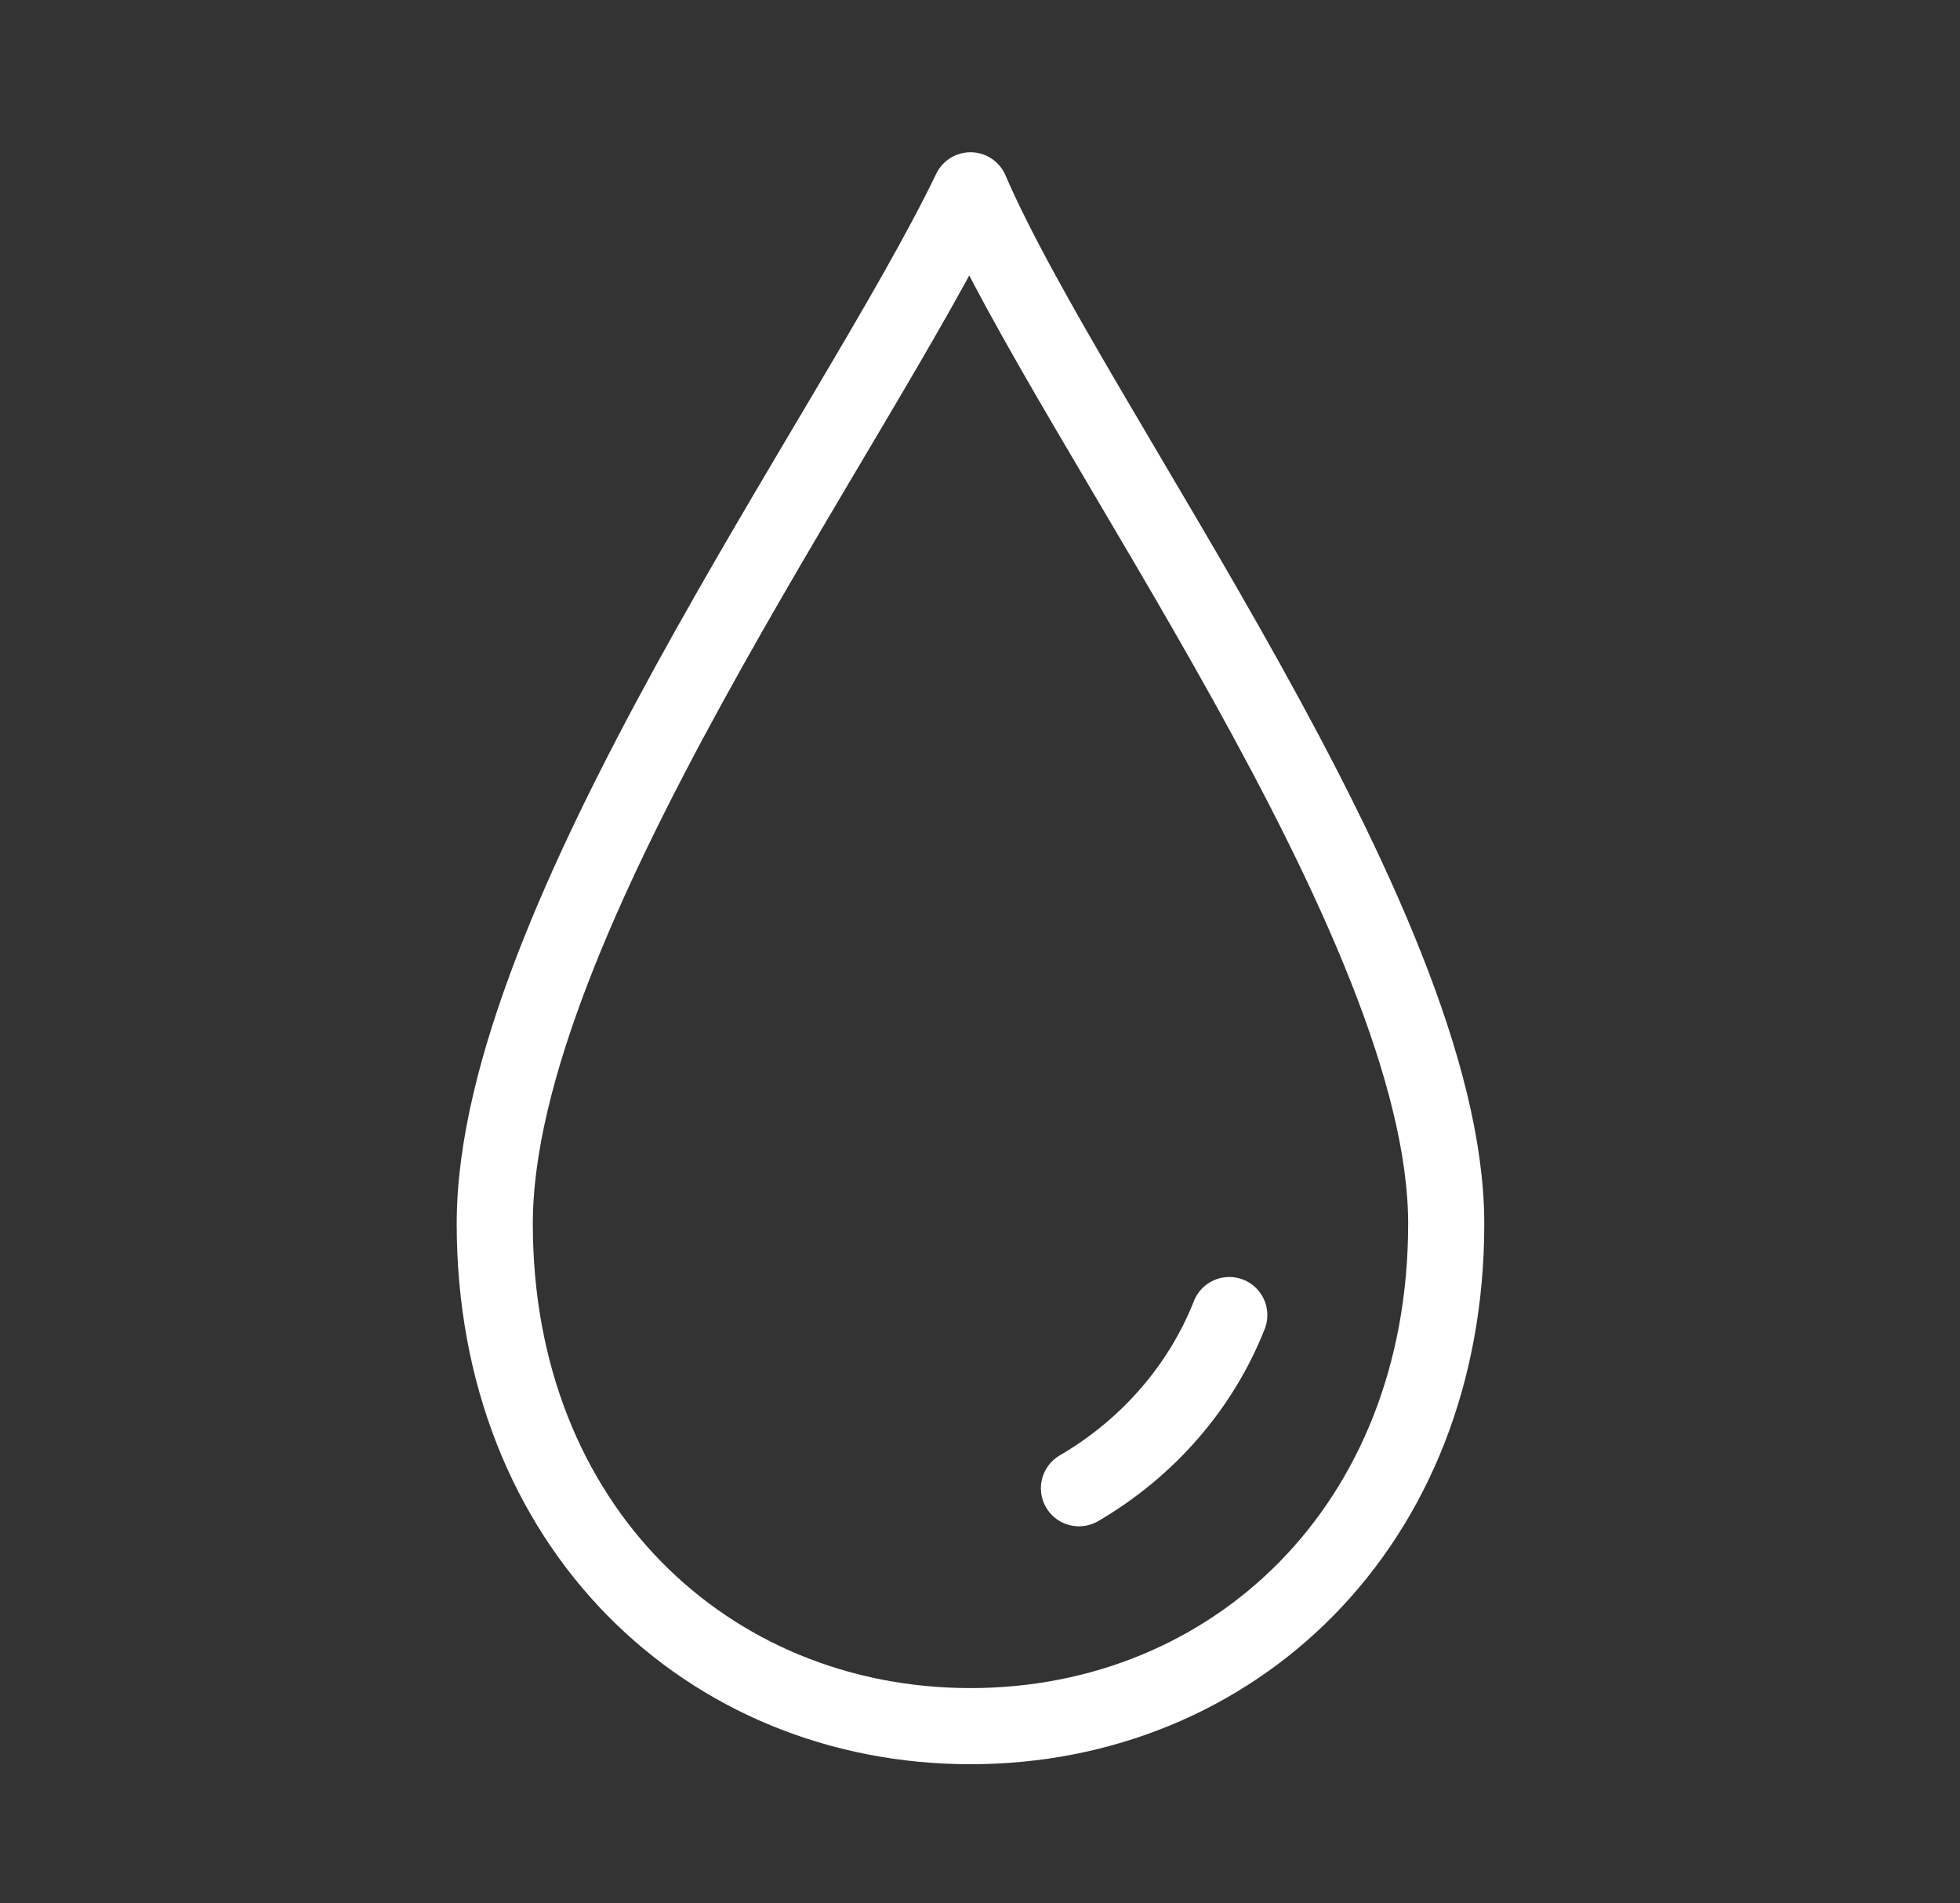 <svg version="1.2" xmlns="http://www.w3.org/2000/svg" viewBox="0 0 103 100" width="103" height="100"><rect x="0" y="0" width="103" height="100" fill="#333333" stroke="none"/><style>.s0{fill:none;stroke:#ffffff;stroke-linejoin:round;stroke-width:4}.s1{fill:none;stroke:#ffffff;stroke-linecap:round;stroke-linejoin:round;stroke-width:4}</style><path class="s0" d="m51 10c5.3 12.3 25 38.4 25 54.3c0 15.9-11.2 26.4-25 26.4c-13.8 0-25-10.5-25-26.4c0-15.9 18.9-41.6 25-54.3z" /><path class="s1" d="m56.7 78.2c3.6-2.1 6.4-5.3 7.9-9.1" /></svg>